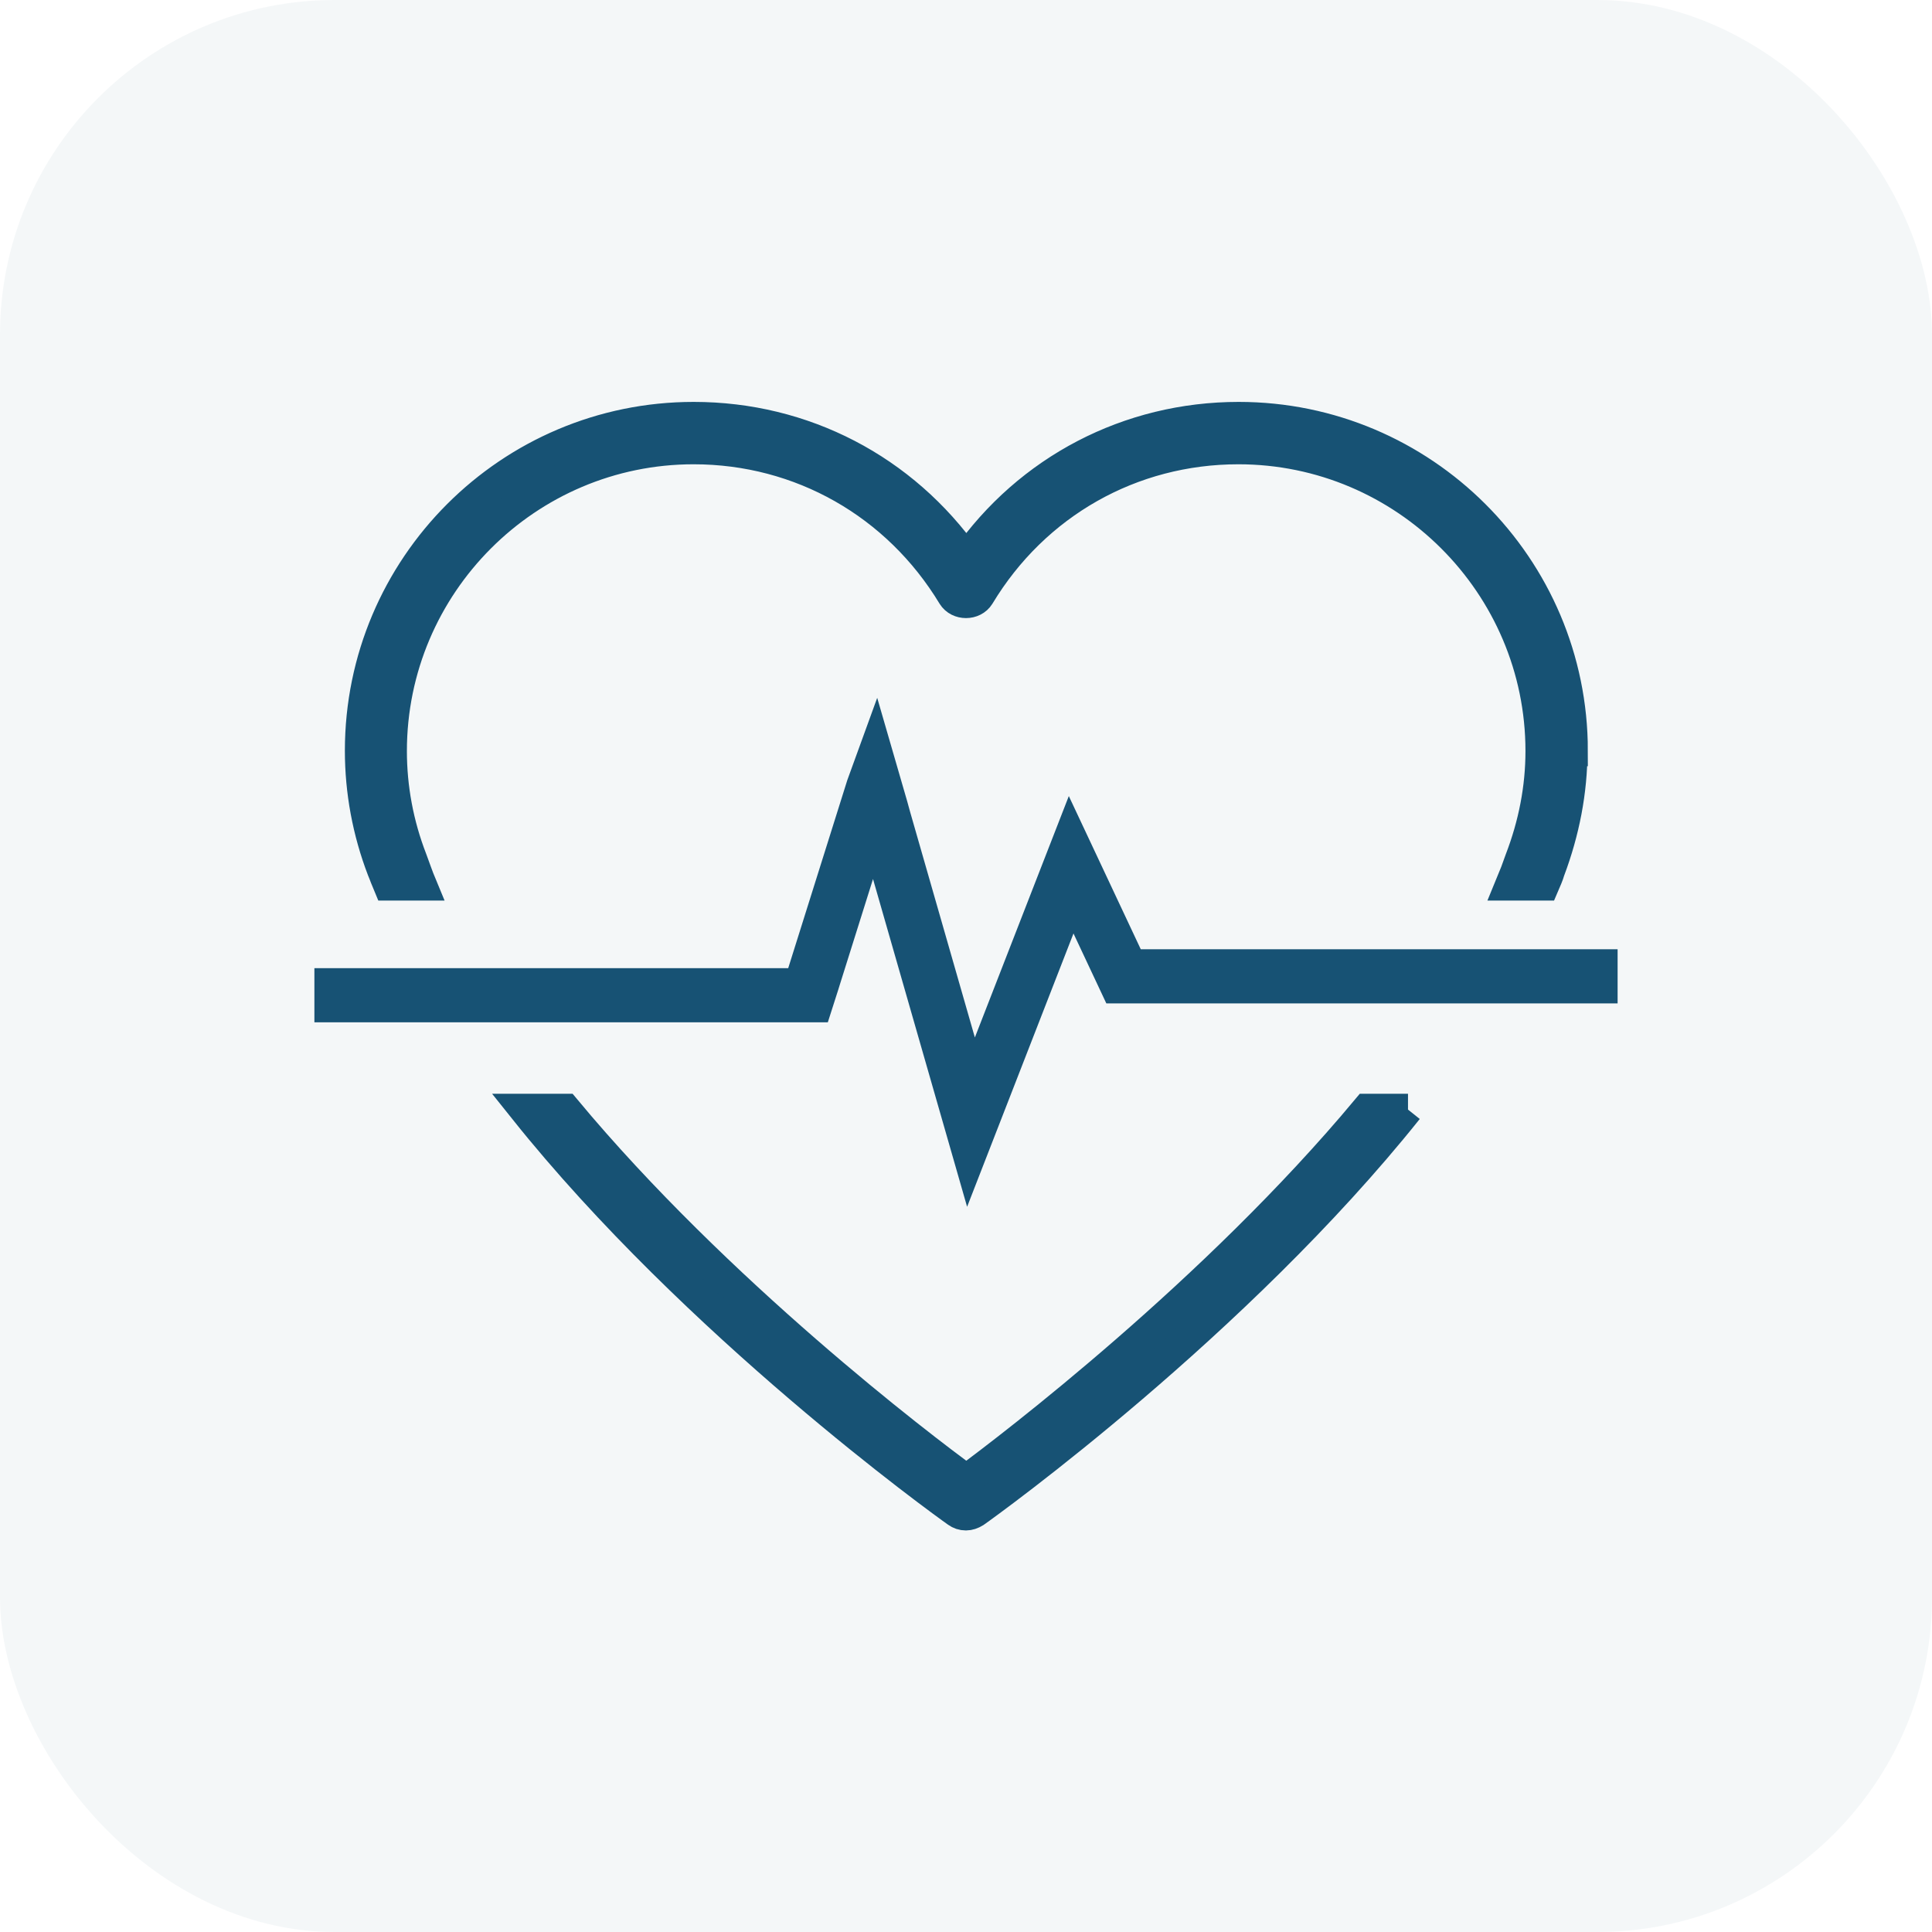 <?xml version="1.0" encoding="UTF-8"?>
<svg id="Layer_2" data-name="Layer 2" xmlns="http://www.w3.org/2000/svg" viewBox="0 0 54.2 54.2">
  <defs>
    <style>
      .cls-1 {
        stroke-width: .87px;
      }

      .cls-1, .cls-2 {
        fill: #175274;
      }

      .cls-1, .cls-3 {
        stroke: #175274;
        stroke-miterlimit: 10;
      }

      .cls-2 {
        opacity: .05;
      }

      .cls-3 {
        fill: none;
        stroke-width: 1.52px;
      }
    </style>
  </defs>
  <g id="Layer_1-2" data-name="Layer 1">
    <g>
      <rect class="cls-2" width="54.2" height="54.2" rx="9.39" ry="9.39"/>
      <g>
        <g id="SVGRepo_iconCarrier" data-name="SVGRepo iconCarrier">
          <g>
            <path class="cls-1" d="M39.49,31.12c-4.81,6.02-11.74,11.02-12.14,11.3-.08.05-.17.08-.25.08-.1,0-.18-.03-.25-.08-.4-.28-7.33-5.28-12.14-11.3h1.15c4.26,5.12,9.97,9.47,11.25,10.4,1.26-.93,6.97-5.28,11.24-10.4h1.15Z"/>
            <path class="cls-1" d="M44.1,21.06c0,1.14-.22,2.27-.63,3.36-.04.14-.1.27-.16.41h-.93c.1-.24.19-.48.27-.71.38-.99.58-2.01.58-3.05,0-4.67-3.81-8.48-8.49-8.48-3,0-5.71,1.53-7.27,4.12-.16.26-.58.26-.74,0-1.56-2.58-4.27-4.12-7.27-4.12-4.68,0-8.48,3.81-8.48,8.48,0,1.03.19,2.06.57,3.04.09.24.17.48.27.72h-.92c-.06-.14-.11-.29-.17-.43-.41-1.07-.62-2.2-.62-3.34,0-5.16,4.19-9.35,9.35-9.35,3.08,0,5.88,1.46,7.65,3.97,1.75-2.5,4.56-3.97,7.64-3.97,5.16,0,9.36,4.19,9.36,9.35Z"/>
          </g>
        </g>
        <path class="cls-3" d="M8.82,27.92h13.85c.1-.31.17-.54.17-.54l1.65-5.25.04-.11c.14.48.27.96.27.96l2.44,8.5,2.81-7.22,1.47,3.13h13.86"/>
      </g>
    </g>
  </g>
</svg>